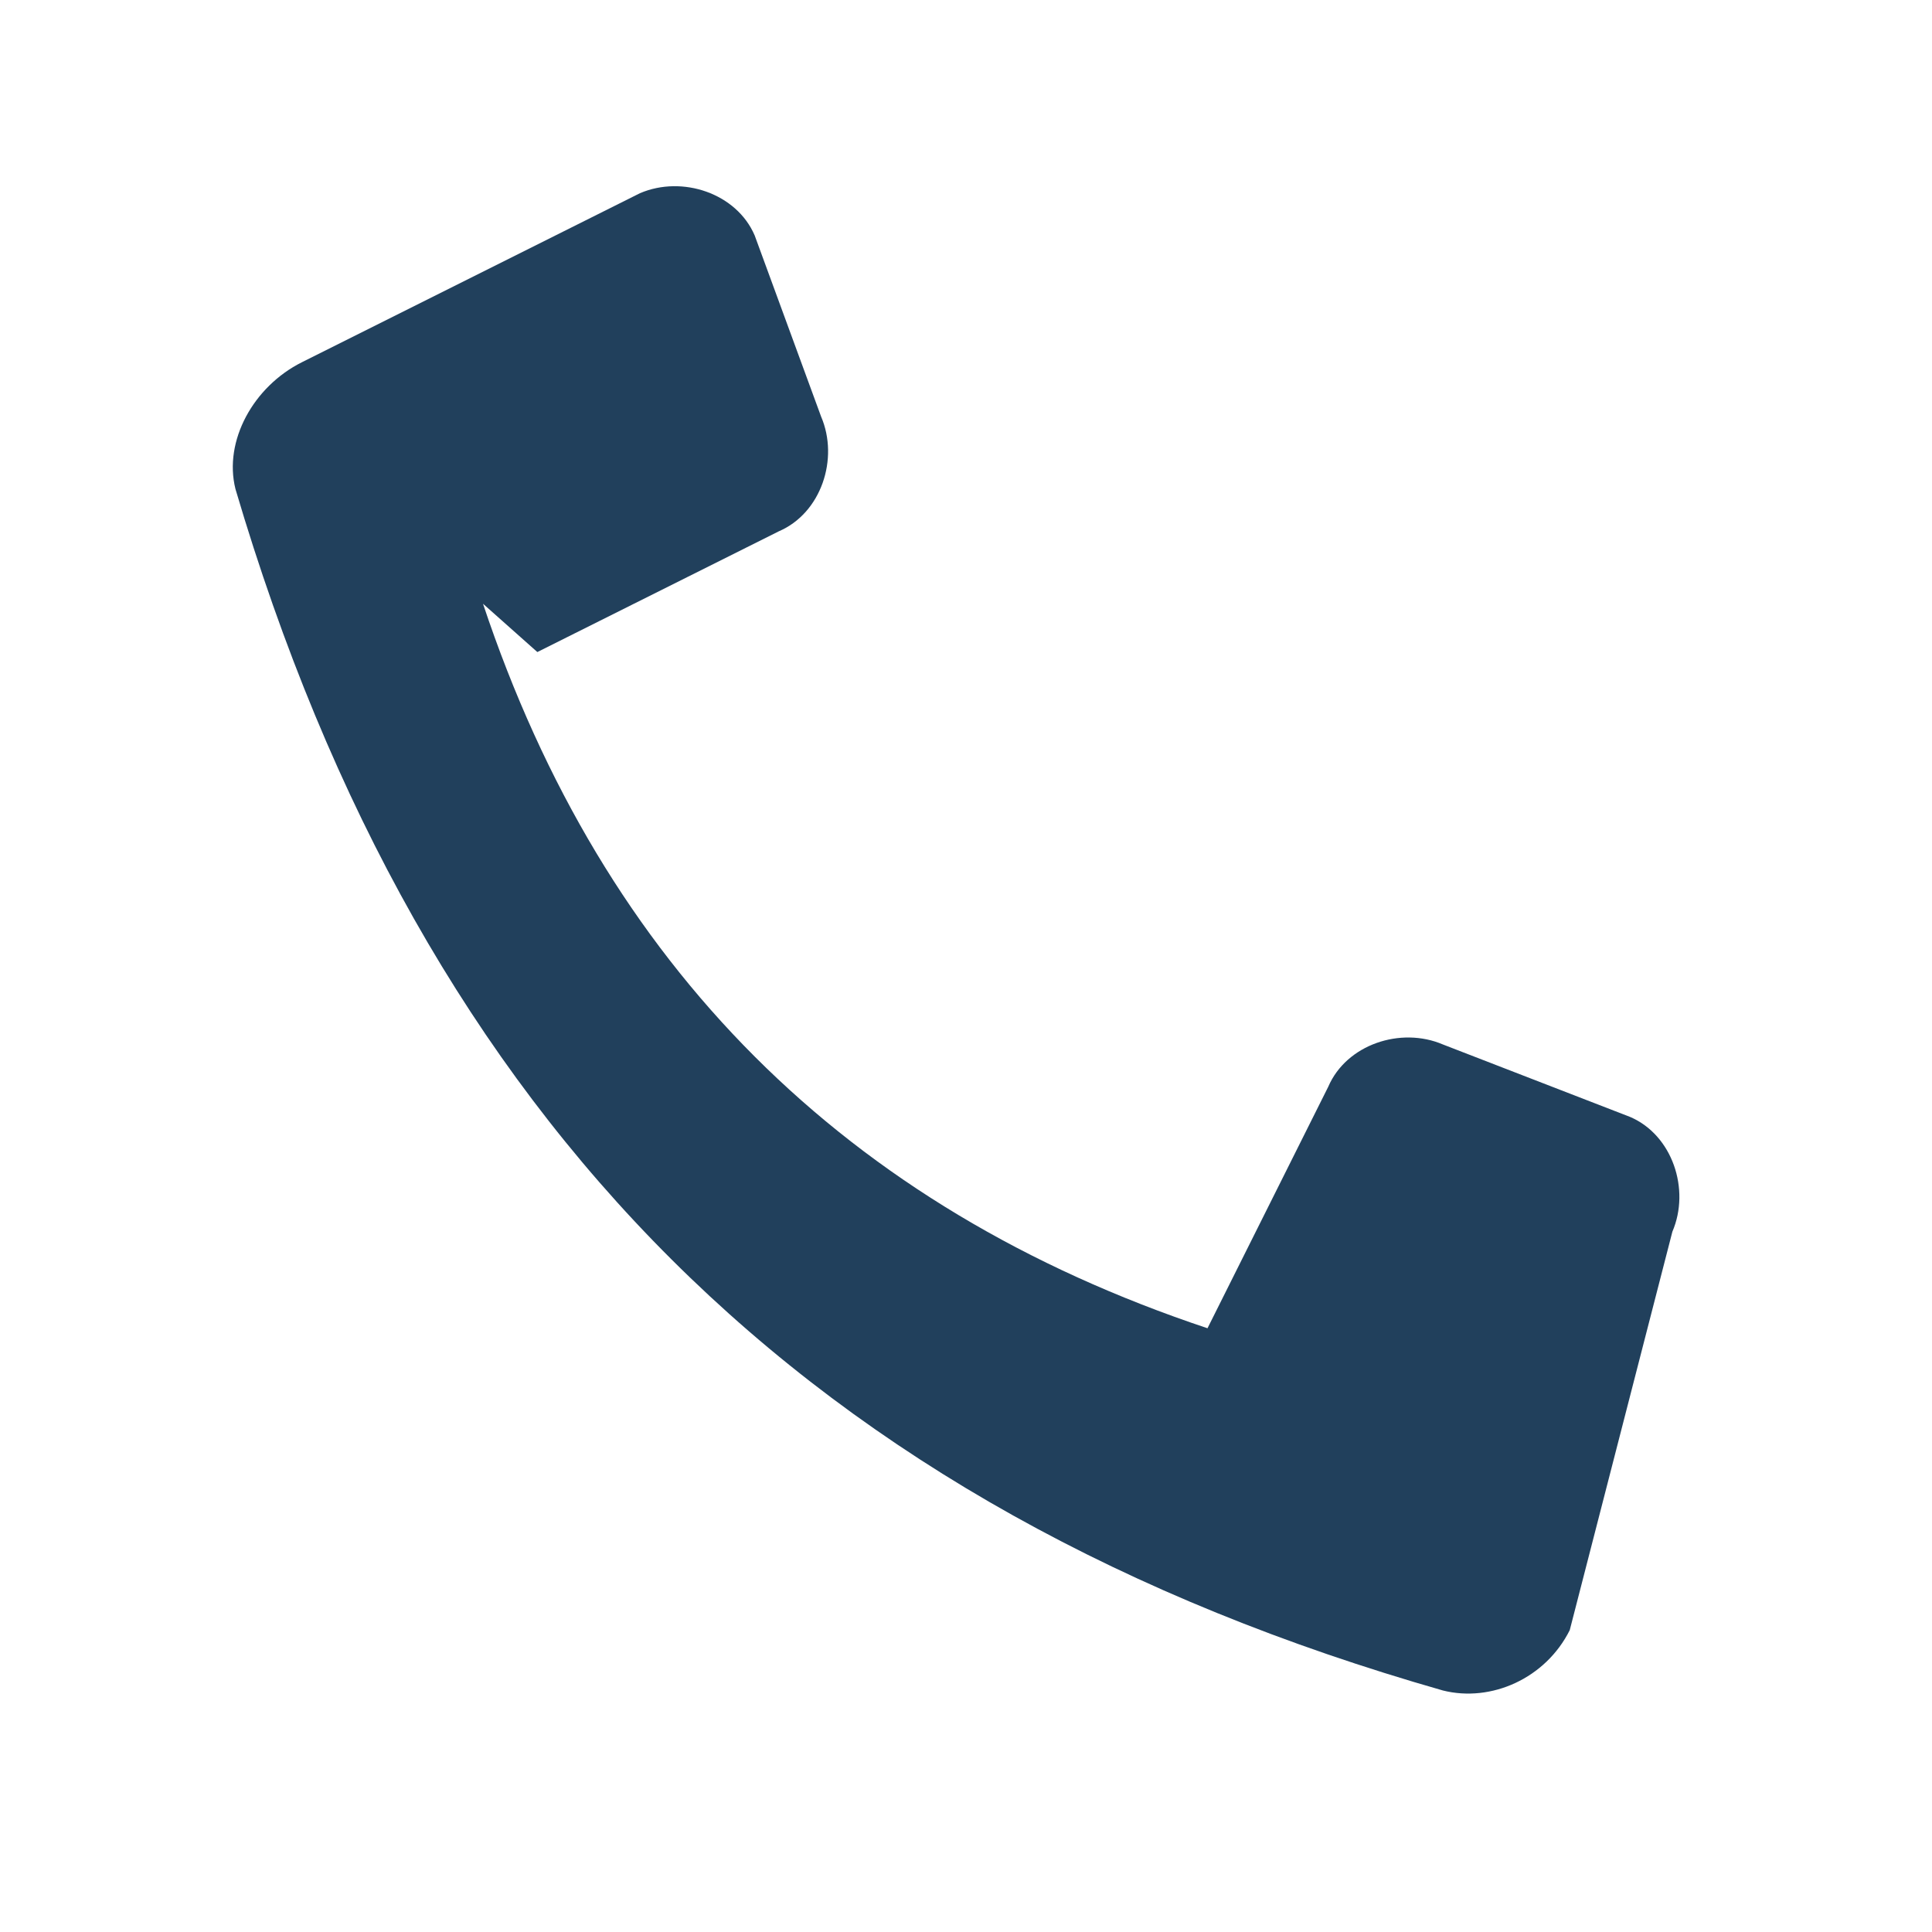 <?xml version="1.0" encoding="UTF-8"?>
<svg xmlns="http://www.w3.org/2000/svg" width="32" height="32" viewBox="0 0 32 32"><rect width="32" height="32" fill="none"/><path d="M8 10c2 6 6 10 12 12l2-4c.3-.7 1.2-1 1.9-.7l3.1 1.2c.7.3 1 1.2.7 1.9L26 27c-.4.8-1.3 1.2-2.1 1C13.4 25 7 18.6 3.9 8.1c-.2-.8.3-1.7 1.1-2.1l5.6-2.8c.7-.3 1.6 0 1.9.7l1.1 3c.3.7 0 1.6-.7 1.9l-4 2z" fill="#21405C"/><circle cx="16" cy="16" r="0" fill="#E5A600"/></svg>